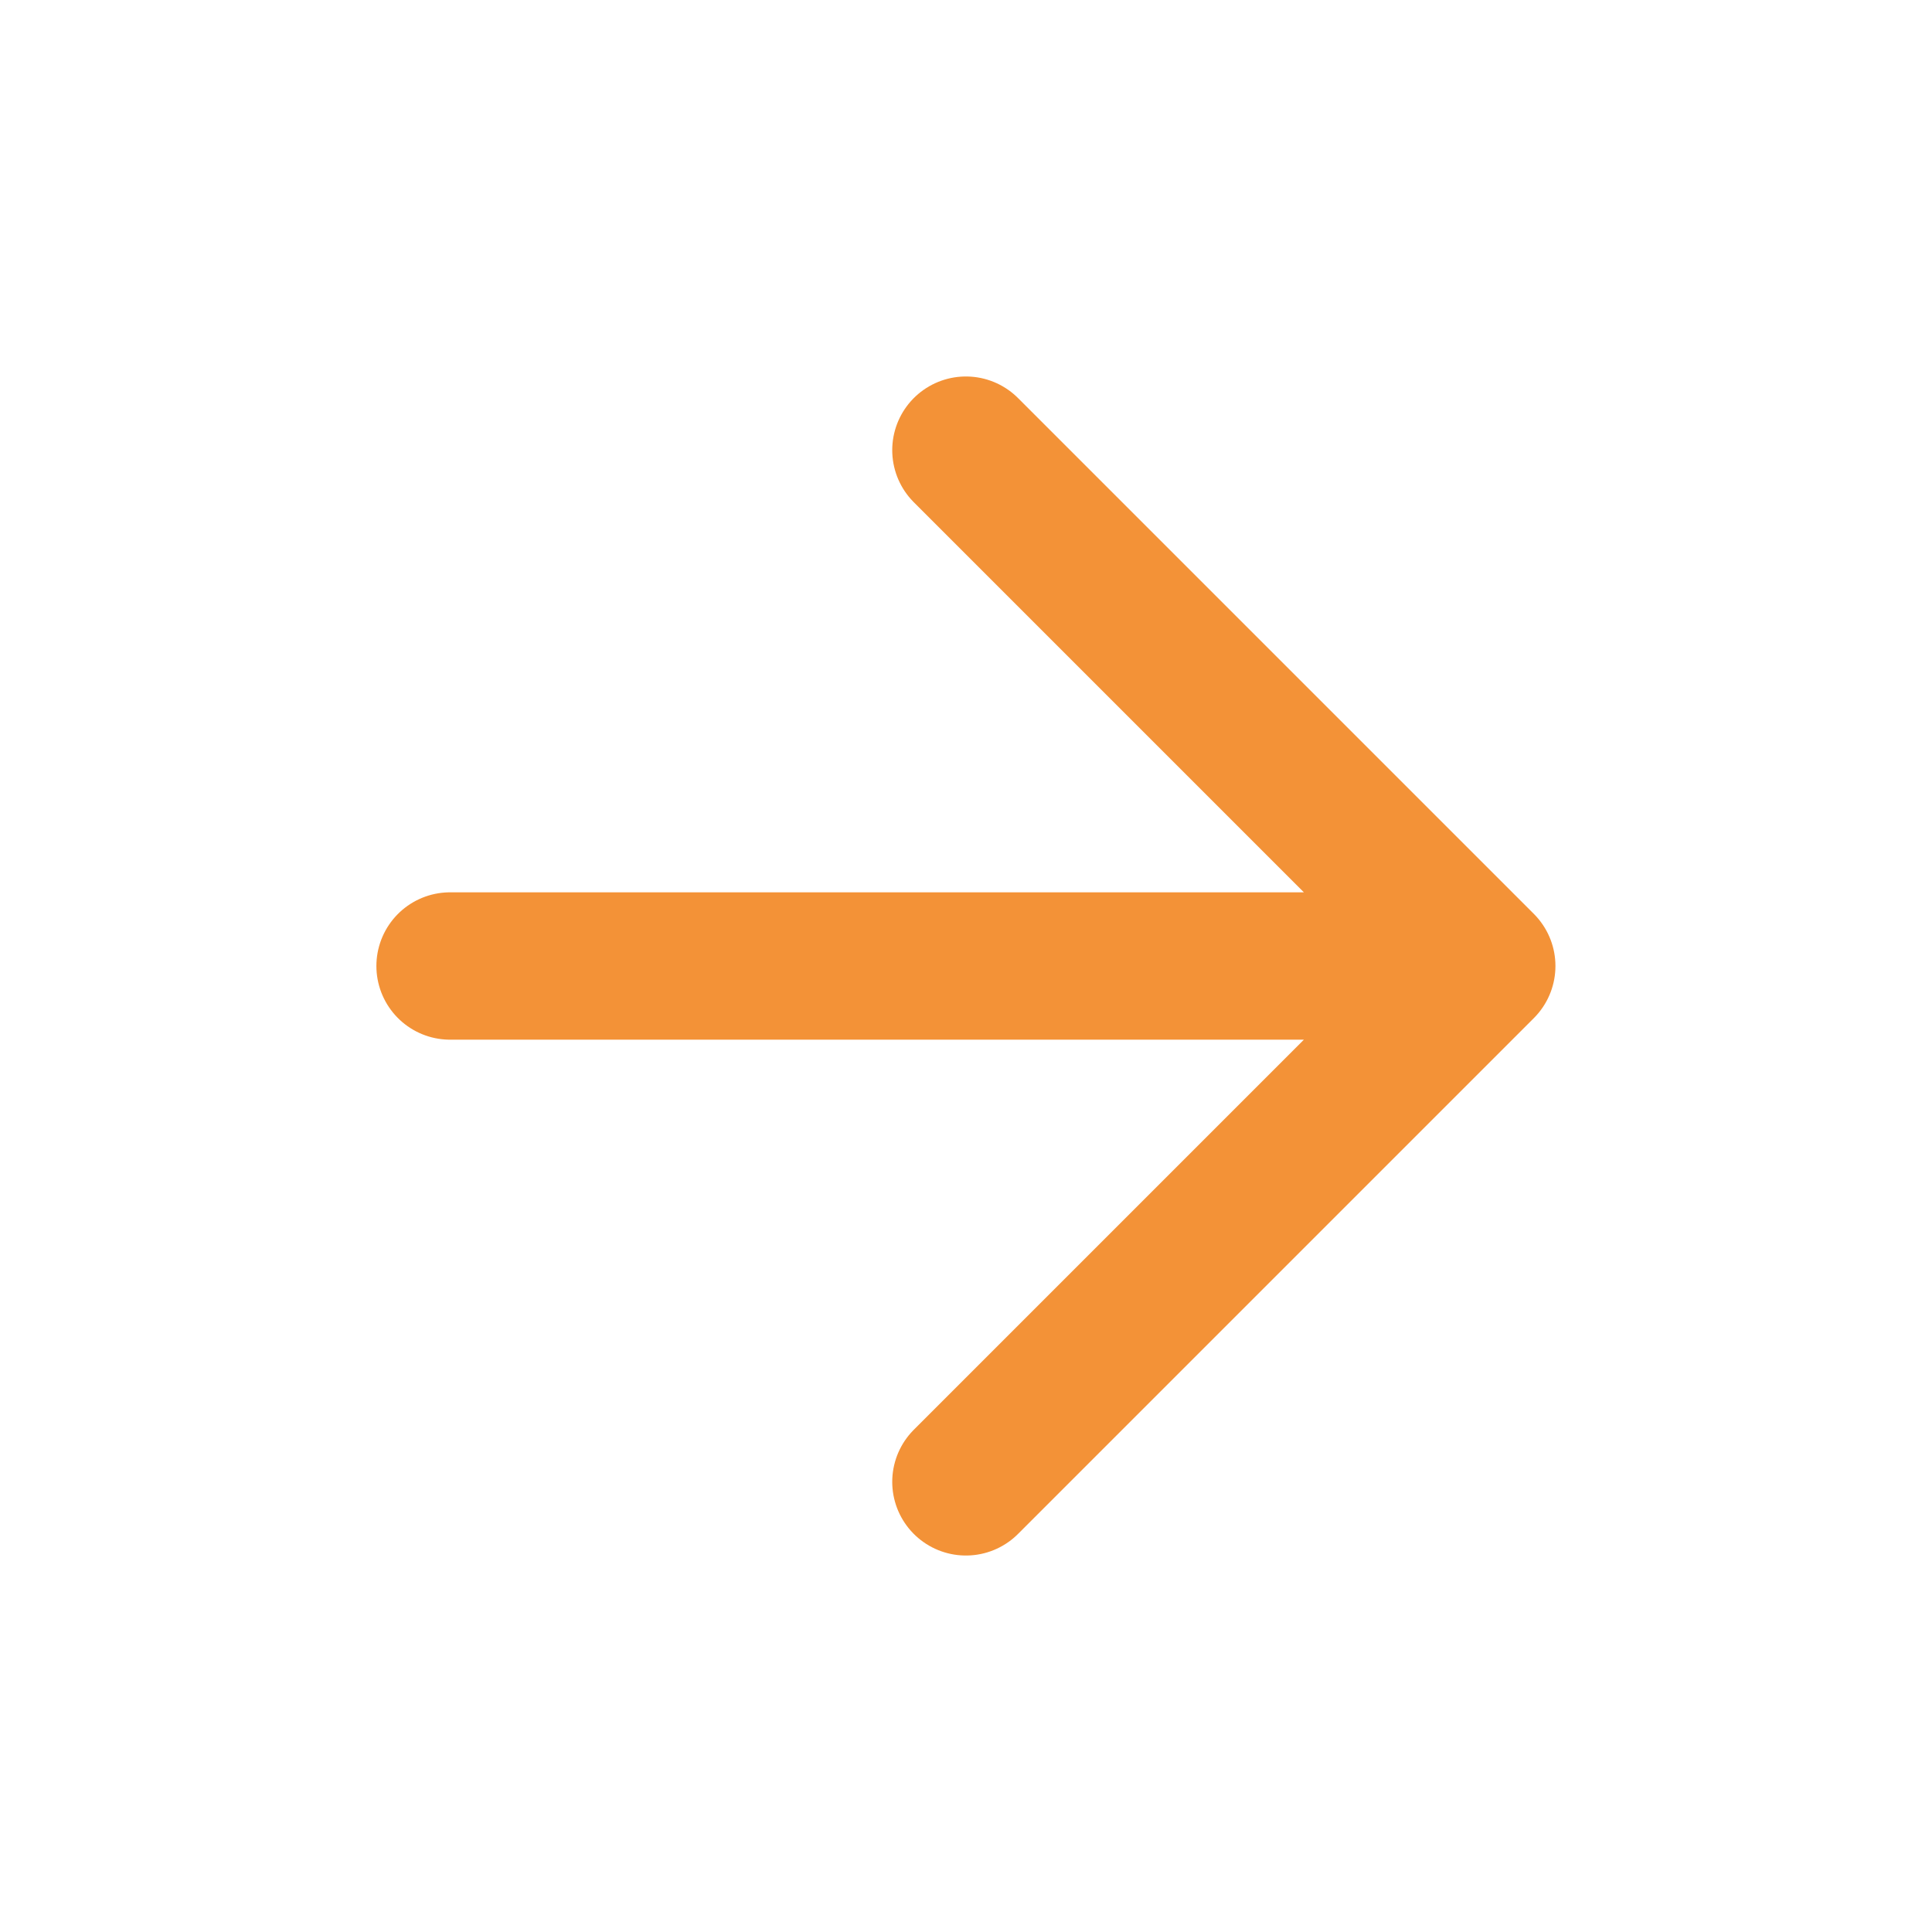 <svg xmlns="http://www.w3.org/2000/svg" width="22" height="22" viewBox="0 0 22 22" fill="none">
  <path d="M5.125 11H16.873M16.873 11L10.999 5.126M16.873 11L10.999 16.874" stroke="#F39237" stroke-width="1.678" stroke-linecap="round" stroke-linejoin="round"/>
</svg>